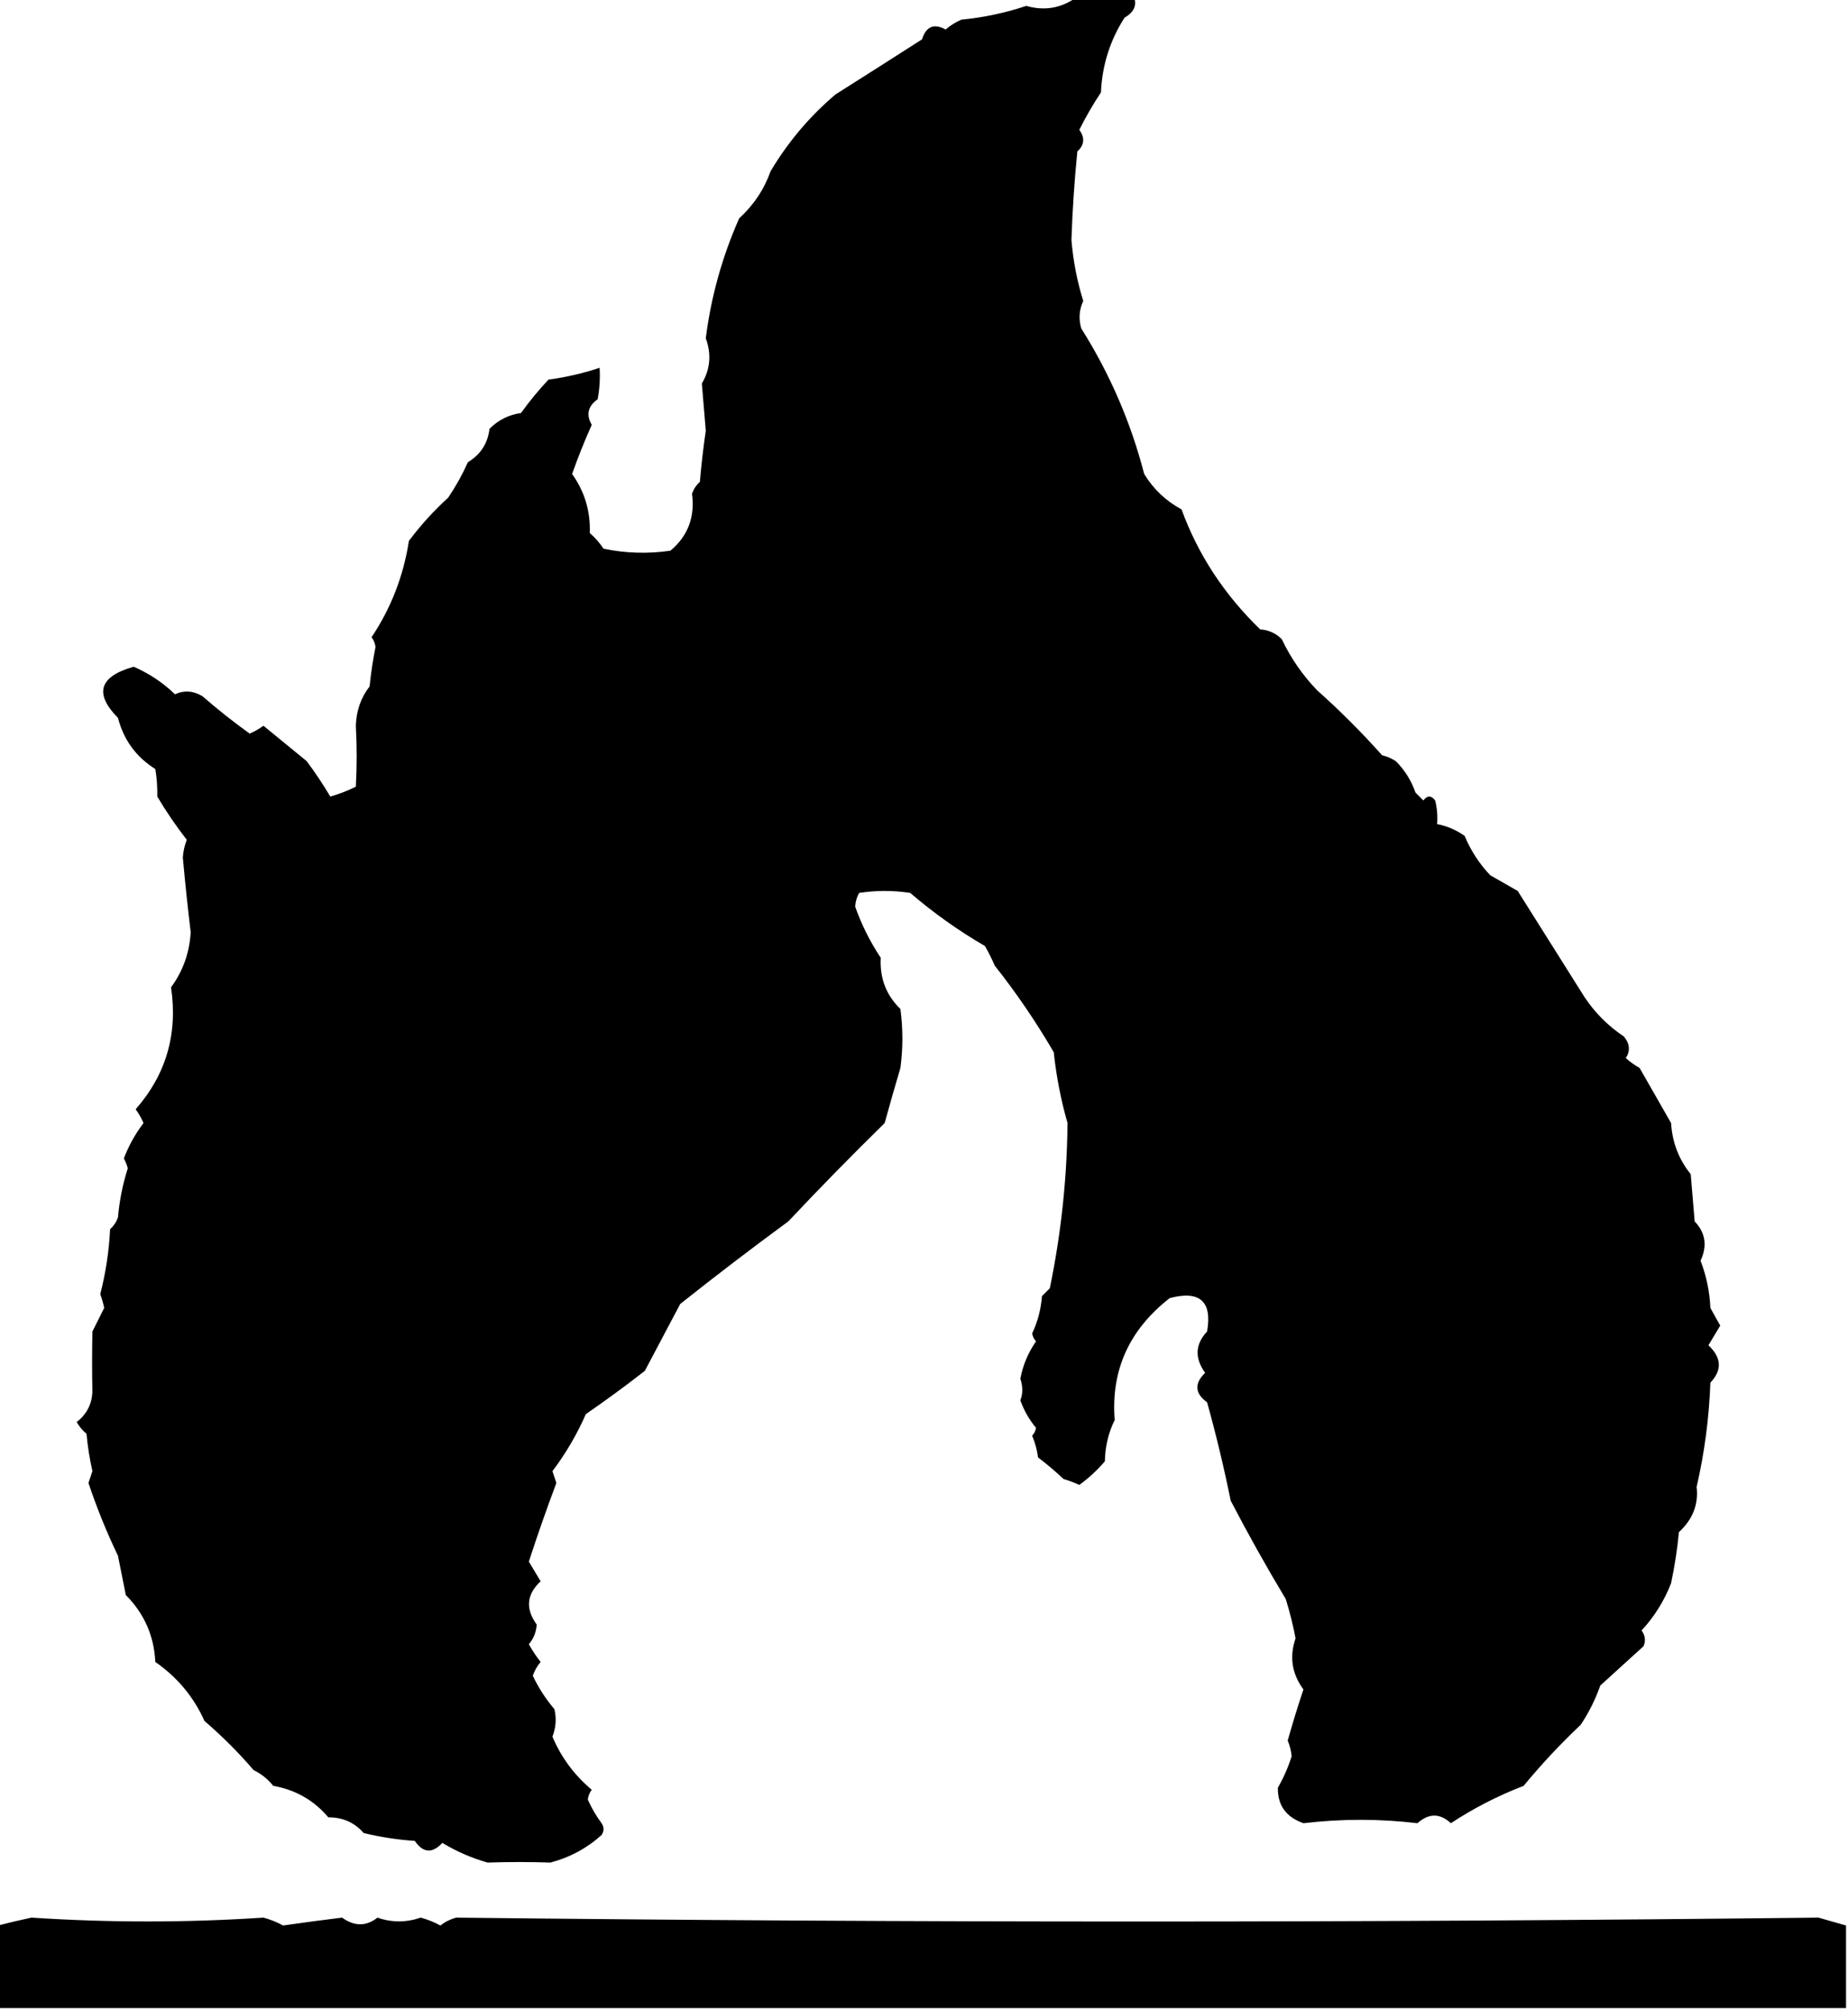 <?xml version="1.0" encoding="UTF-8"?>
<!DOCTYPE svg PUBLIC "-//W3C//DTD SVG 1.1//EN" "http://www.w3.org/Graphics/SVG/1.1/DTD/svg11.dtd">
<svg xmlns="http://www.w3.org/2000/svg" version="1.1" width="470px" height="511px" style="shape-rendering:geometricPrecision; text-rendering:geometricPrecision; image-rendering:optimizeQuality; fill-rule:evenodd; clip-rule:evenodd" xmlns:xlink="http://www.w3.org/1999/xlink">
<g><path style="opacity:1" fill="#000000" d="M 273.5,-0.5 C 278.5,-0.5 283.5,-0.5 288.5,-0.5C 289.124,1.505 288.29,3.172 286,4.5C 282.308,10.258 280.308,16.591 280,23.5C 277.983,26.537 276.15,29.704 274.5,33C 275.968,35.028 275.801,36.862 274,38.5C 273.241,46.088 272.741,53.588 272.5,61C 272.934,66.311 273.934,71.477 275.5,76.5C 274.456,78.768 274.289,81.101 275,83.5C 282.27,95.035 287.603,107.369 291,120.5C 293.365,124.366 296.532,127.366 300.5,129.5C 304.698,141.004 311.365,151.17 320.5,160C 322.676,160.163 324.509,160.996 326,162.5C 328.276,167.307 331.276,171.641 335,175.5C 340.791,180.658 346.291,186.158 351.5,192C 352.766,192.309 353.933,192.809 355,193.5C 357.288,195.8 358.955,198.467 360,201.5C 360.667,202.167 361.333,202.833 362,203.5C 363,202.167 364,202.167 365,203.5C 365.495,205.473 365.662,207.473 365.5,209.5C 368.005,209.98 370.338,210.98 372.5,212.5C 374.045,216.217 376.212,219.55 379,222.5C 381.333,223.833 383.667,225.167 386,226.5C 391.667,235.5 397.333,244.5 403,253.5C 405.667,257.5 409,260.833 413,263.5C 414.505,265.298 414.672,267.132 413.5,269C 414.579,269.956 415.745,270.789 417,271.5C 419.667,276.167 422.333,280.833 425,285.5C 425.307,290.423 426.973,294.756 430,298.5C 430.333,302.5 430.667,306.5 431,310.5C 433.761,313.402 434.261,316.735 432.5,320.5C 433.982,324.344 434.815,328.344 435,332.5C 435.85,334.01 436.683,335.51 437.5,337C 436.5,338.667 435.5,340.333 434.5,342C 437.858,345.134 438.025,348.301 435,351.5C 434.669,360.492 433.503,369.326 431.5,378C 432.015,382.434 430.515,386.267 427,389.5C 426.579,393.872 425.912,398.205 425,402.5C 423.267,406.964 420.767,410.964 417.5,414.5C 418.428,415.768 418.595,417.101 418,418.5C 414.333,421.833 410.667,425.167 407,428.5C 405.738,432.079 404.071,435.412 402,438.5C 396.872,443.331 392.039,448.498 387.5,454C 380.907,456.545 374.741,459.712 369,463.5C 366.21,460.92 363.376,460.92 360.5,463.5C 350.87,462.352 341.204,462.352 331.5,463.5C 327.091,461.95 324.925,458.95 325,454.5C 326.471,451.899 327.637,449.233 328.5,446.5C 328.379,445.106 328.046,443.772 327.5,442.5C 328.728,438.121 330.061,433.788 331.5,429.5C 328.556,425.501 327.889,421.168 329.5,416.5C 328.857,413.116 328.023,409.783 327,406.5C 322.061,398.286 317.394,389.952 313,381.5C 311.296,373.093 309.296,364.76 307,356.5C 303.868,354.217 303.701,351.717 306.5,349C 303.791,345.239 303.958,341.739 307,338.5C 308.326,330.83 305.159,327.997 297.5,330C 287.172,338.052 282.506,348.385 283.5,361C 281.899,364.249 281.066,367.749 281,371.5C 279.04,373.785 276.874,375.785 274.5,377.5C 273.205,376.902 271.872,376.402 270.5,376C 268.442,374.067 266.275,372.233 264,370.5C 263.749,368.567 263.249,366.734 262.5,365C 263.022,364.439 263.355,363.772 263.5,363C 261.767,360.924 260.434,358.591 259.5,356C 260.163,354.323 260.163,352.49 259.5,350.5C 260.16,347.021 261.493,343.854 263.5,341C 262.978,340.439 262.645,339.772 262.5,339C 263.918,335.999 264.751,332.832 265,329.5C 265.667,328.833 266.333,328.167 267,327.5C 269.872,313.595 271.372,299.595 271.5,285.5C 269.811,279.6 268.644,273.6 268,267.5C 263.457,259.712 258.457,252.379 253,245.5C 252.261,243.779 251.427,242.113 250.5,240.5C 243.75,236.583 237.416,232.083 231.5,227C 227.167,226.333 222.833,226.333 218.5,227C 217.903,228.062 217.57,229.228 217.5,230.5C 219.113,235.06 221.28,239.393 224,243.5C 223.719,248.669 225.386,253.002 229,256.5C 229.667,261.5 229.667,266.5 229,271.5C 227.603,276.198 226.27,280.864 225,285.5C 216.573,293.759 208.406,302.092 200.5,310.5C 191.161,317.347 181.994,324.347 173,331.5C 170.008,337.122 167.008,342.788 164,348.5C 159.125,352.306 154.125,355.973 149,359.5C 146.721,364.687 143.888,369.52 140.5,374C 140.833,375 141.167,376 141.5,377C 139.012,383.623 136.678,390.29 134.5,397C 135.5,398.667 136.5,400.333 137.5,402C 133.92,405.313 133.586,408.979 136.5,413C 136.385,414.895 135.718,416.562 134.5,418C 135.376,419.586 136.376,421.086 137.5,422.5C 136.617,423.548 135.95,424.715 135.5,426C 136.953,429.072 138.787,431.905 141,434.5C 141.562,436.866 141.396,439.199 140.5,441.5C 142.723,446.761 146.056,451.261 150.5,455C 149.941,455.725 149.608,456.558 149.5,457.5C 150.43,459.606 151.596,461.606 153,463.5C 153.667,464.5 153.667,465.5 153,466.5C 149.241,469.88 144.907,472.213 140,473.5C 134.682,473.326 129.349,473.326 124,473.5C 119.96,472.361 116.127,470.695 112.5,468.5C 109.941,471.256 107.608,471.089 105.5,468C 101.106,467.697 96.773,467.03 92.5,466C 90.175,463.329 87.175,461.996 83.5,462C 79.819,457.662 75.152,454.995 69.5,454C 68.122,452.287 66.455,450.953 64.5,450C 60.675,445.543 56.509,441.376 52,437.5C 49.263,431.389 45.096,426.389 39.5,422.5C 39.18,415.861 36.68,410.195 32,405.5C 31.333,402.167 30.667,398.833 30,395.5C 27.126,389.525 24.626,383.358 22.5,377C 22.833,376 23.167,375 23.5,374C 22.796,370.872 22.296,367.706 22,364.5C 20.978,363.646 20.145,362.646 19.5,361.5C 21.956,359.643 23.289,357.143 23.5,354C 23.397,348.821 23.397,343.654 23.5,338.5C 24.5,336.5 25.5,334.5 26.5,332.5C 26.244,331.311 25.911,330.144 25.5,329C 26.891,323.591 27.724,318.091 28,312.5C 28.915,311.672 29.581,310.672 30,309.5C 30.371,305.238 31.204,301.071 32.5,297C 32.264,296.127 31.931,295.293 31.5,294.5C 32.733,291.265 34.399,288.265 36.5,285.5C 35.96,284.252 35.293,283.085 34.5,282C 42.253,273.172 45.253,262.839 43.5,251C 46.53,246.885 48.196,242.218 48.5,237C 47.739,230.689 47.073,224.355 46.5,218C 46.603,216.439 46.937,214.939 47.5,213.5C 44.781,210.005 42.281,206.338 40,202.5C 40.048,200.074 39.881,197.741 39.5,195.5C 34.631,192.457 31.464,188.124 30,182.5C 23.901,176.299 25.234,171.966 34,169.5C 37.967,171.226 41.467,173.56 44.5,176.5C 46.853,175.435 49.186,175.602 51.5,177C 55.356,180.357 59.356,183.524 63.5,186.5C 64.748,185.96 65.915,185.293 67,184.5C 70.691,187.53 74.358,190.53 78,193.5C 80.187,196.436 82.187,199.436 84,202.5C 86.245,201.863 88.412,201.03 90.5,200C 90.786,194.905 90.786,189.738 90.5,184.5C 90.62,180.685 91.786,177.351 94,174.5C 94.337,171.139 94.837,167.806 95.5,164.5C 95.392,163.558 95.058,162.725 94.5,162C 99.447,154.593 102.613,146.427 104,137.5C 107.021,133.482 110.354,129.816 114,126.5C 115.935,123.629 117.601,120.629 119,117.5C 122.219,115.562 124.052,112.729 124.5,109C 126.723,106.777 129.389,105.444 132.5,105C 134.644,102.021 136.978,99.188 139.5,96.5C 143.999,95.903 148.332,94.903 152.5,93.5C 152.664,96.187 152.497,98.854 152,101.5C 149.517,103.26 149.017,105.427 150.5,108C 148.647,112.131 146.98,116.298 145.5,120.5C 148.688,124.954 150.188,129.954 150,135.5C 151.353,136.685 152.52,138.019 153.5,139.5C 159.137,140.663 164.804,140.83 170.5,140C 174.949,136.289 176.782,131.456 176,125.5C 176.419,124.328 177.085,123.328 178,122.5C 178.368,118.15 178.868,113.817 179.5,109.5C 179.169,105.496 178.835,101.496 178.5,97.5C 180.647,93.868 180.98,90.035 179.5,86C 180.844,75.421 183.677,65.254 188,55.5C 191.674,52.147 194.341,48.147 196,43.5C 200.433,36.07 205.933,29.57 212.5,24C 219.792,19.395 227.126,14.729 234.5,10C 235.536,6.712 237.536,5.879 240.5,7.5C 241.7,6.469 243.034,5.635 244.5,5C 250.212,4.439 255.712,3.272 261,1.5C 265.547,2.79 269.714,2.123 273.5,-0.5 Z"/></g>
<g><path style="opacity:1" fill="#000000" d="M 469.5,489.5 C 469.5,496.5 469.5,503.5 469.5,510.5C 312.833,510.5 156.167,510.5 -0.5,510.5C -0.5,503.5 -0.5,496.5 -0.5,489.5C 2.283,488.784 5.116,488.117 8,487.5C 27.692,488.797 47.358,488.797 67,487.5C 68.763,487.975 70.43,488.642 72,489.5C 76.954,488.783 81.954,488.117 87,487.5C 90.143,489.755 93.143,489.755 96,487.5C 99.622,488.769 103.288,488.769 107,487.5C 108.763,487.975 110.43,488.642 112,489.5C 113.194,488.57 114.527,487.903 116,487.5C 231.635,488.823 347.135,488.823 462.5,487.5C 464.863,488.17 467.196,488.837 469.5,489.5 Z"/></g>
</svg>
